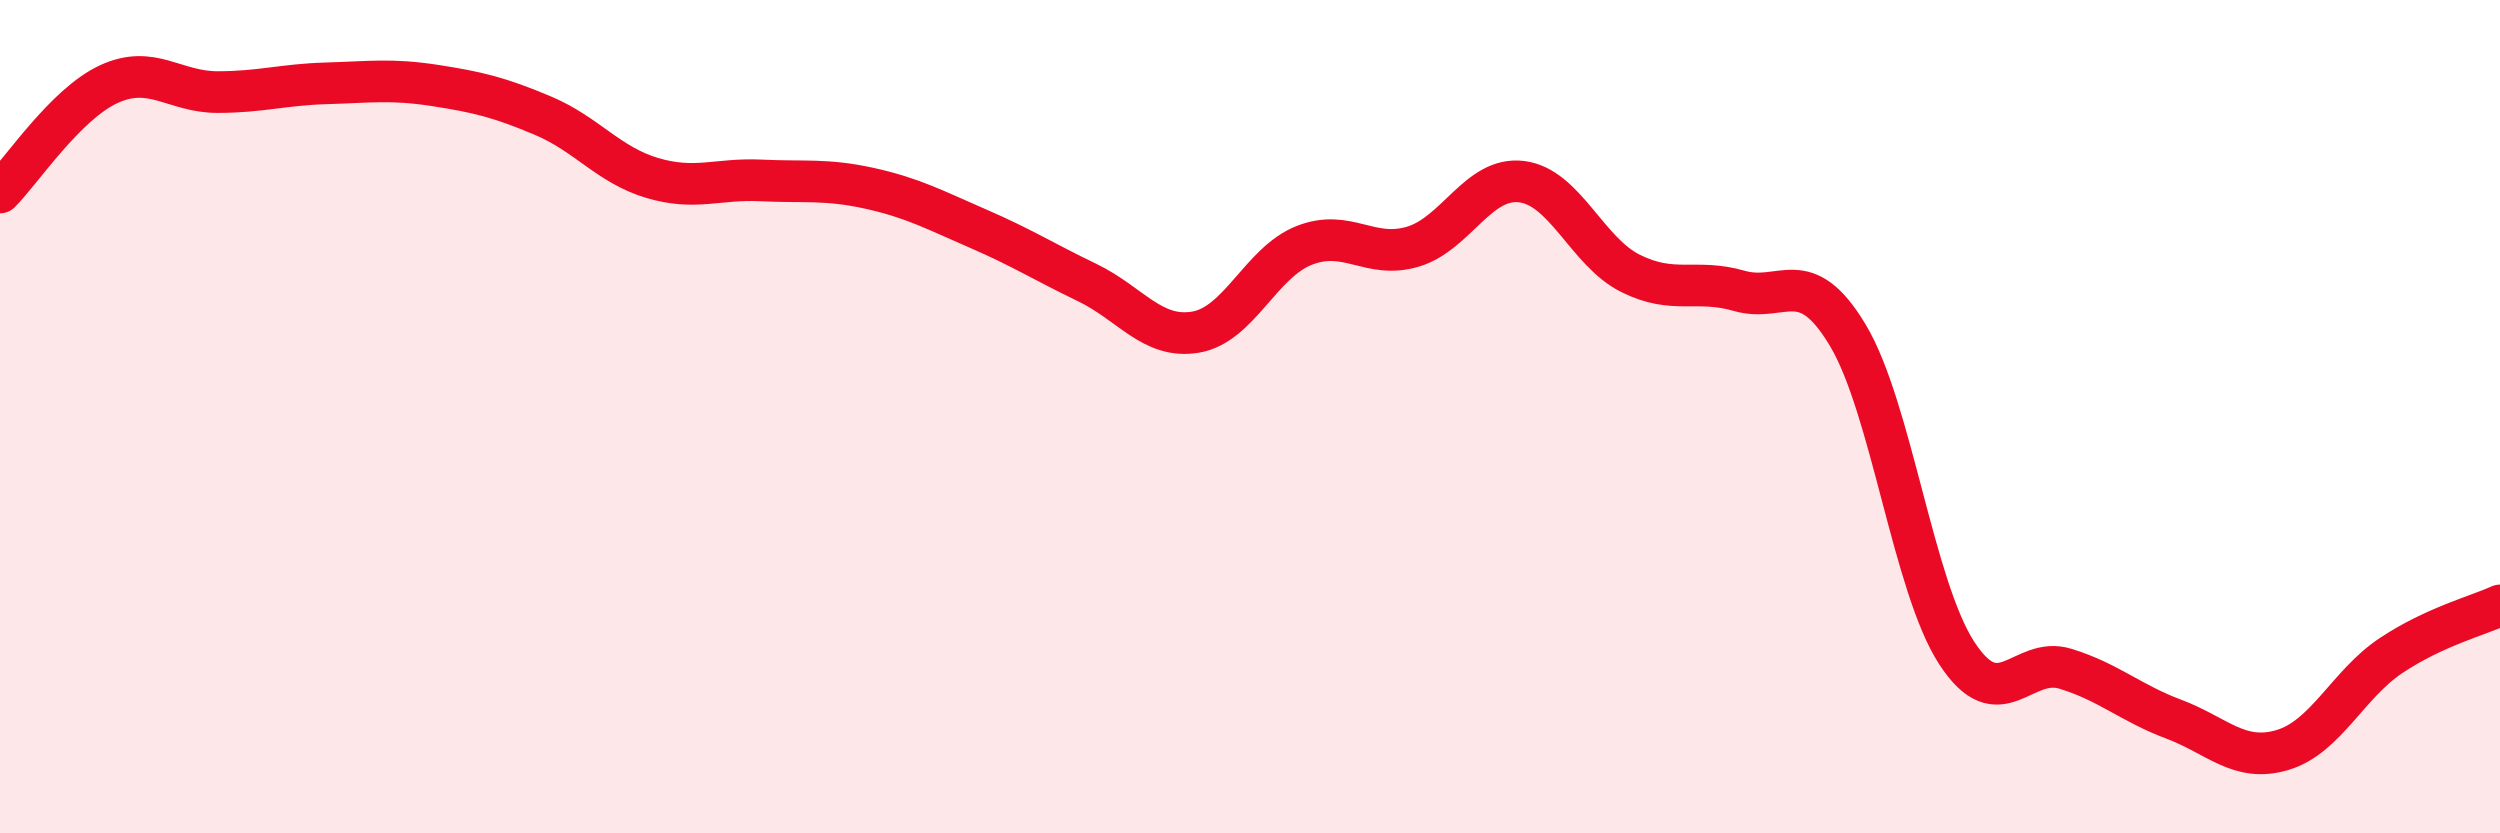 
    <svg width="60" height="20" viewBox="0 0 60 20" xmlns="http://www.w3.org/2000/svg">
      <path
        d="M 0,4.62 C 0.52,4.1 1.57,2.5 2.61,2.02 C 3.65,1.54 4.18,2.21 5.22,2.21 C 6.26,2.21 6.79,2.03 7.83,2 C 8.87,1.97 9.39,1.89 10.43,2.05 C 11.47,2.21 12,2.34 13.04,2.78 C 14.08,3.22 14.61,3.96 15.65,4.27 C 16.69,4.58 17.22,4.28 18.26,4.33 C 19.3,4.38 19.83,4.29 20.87,4.52 C 21.91,4.75 22.44,5.04 23.48,5.49 C 24.52,5.94 25.05,6.28 26.09,6.78 C 27.13,7.28 27.66,8.15 28.7,7.97 C 29.74,7.79 30.26,6.3 31.3,5.89 C 32.34,5.48 32.87,6.23 33.91,5.92 C 34.95,5.61 35.48,4.23 36.52,4.36 C 37.56,4.49 38.09,6.04 39.13,6.56 C 40.17,7.08 40.7,6.68 41.74,6.98 C 42.78,7.28 43.31,6.31 44.35,8.05 C 45.39,9.79 45.92,14.07 46.96,15.67 C 48,17.27 48.53,15.73 49.57,16.05 C 50.61,16.37 51.13,16.87 52.17,17.26 C 53.21,17.65 53.74,18.31 54.78,18 C 55.82,17.69 56.35,16.42 57.39,15.73 C 58.43,15.04 59.48,14.77 60,14.53L60 20L0 20Z"
        fill="#EB0A25"
        opacity="0.1"
        stroke-linecap="round"
        stroke-linejoin="round"
      />
      <path
        d="M 0,4.62 C 0.52,4.1 1.57,2.5 2.61,2.02 C 3.65,1.54 4.18,2.21 5.22,2.21 C 6.26,2.21 6.79,2.03 7.83,2 C 8.87,1.97 9.39,1.89 10.43,2.05 C 11.47,2.21 12,2.34 13.04,2.78 C 14.08,3.22 14.61,3.96 15.65,4.27 C 16.69,4.58 17.22,4.28 18.26,4.33 C 19.3,4.38 19.83,4.29 20.87,4.52 C 21.91,4.75 22.44,5.04 23.48,5.49 C 24.52,5.94 25.05,6.28 26.09,6.78 C 27.13,7.28 27.66,8.15 28.7,7.97 C 29.74,7.79 30.26,6.3 31.3,5.89 C 32.34,5.48 32.87,6.23 33.91,5.92 C 34.95,5.61 35.48,4.23 36.52,4.36 C 37.56,4.49 38.09,6.04 39.13,6.56 C 40.17,7.08 40.7,6.68 41.74,6.98 C 42.78,7.28 43.31,6.31 44.35,8.05 C 45.39,9.79 45.92,14.07 46.96,15.67 C 48,17.27 48.53,15.73 49.57,16.05 C 50.61,16.37 51.13,16.87 52.17,17.26 C 53.21,17.65 53.74,18.31 54.78,18 C 55.82,17.69 56.35,16.42 57.39,15.73 C 58.43,15.04 59.48,14.77 60,14.53"
        stroke="#EB0A25"
        stroke-width="1"
        fill="none"
        stroke-linecap="round"
        stroke-linejoin="round"
      />
    </svg>
  